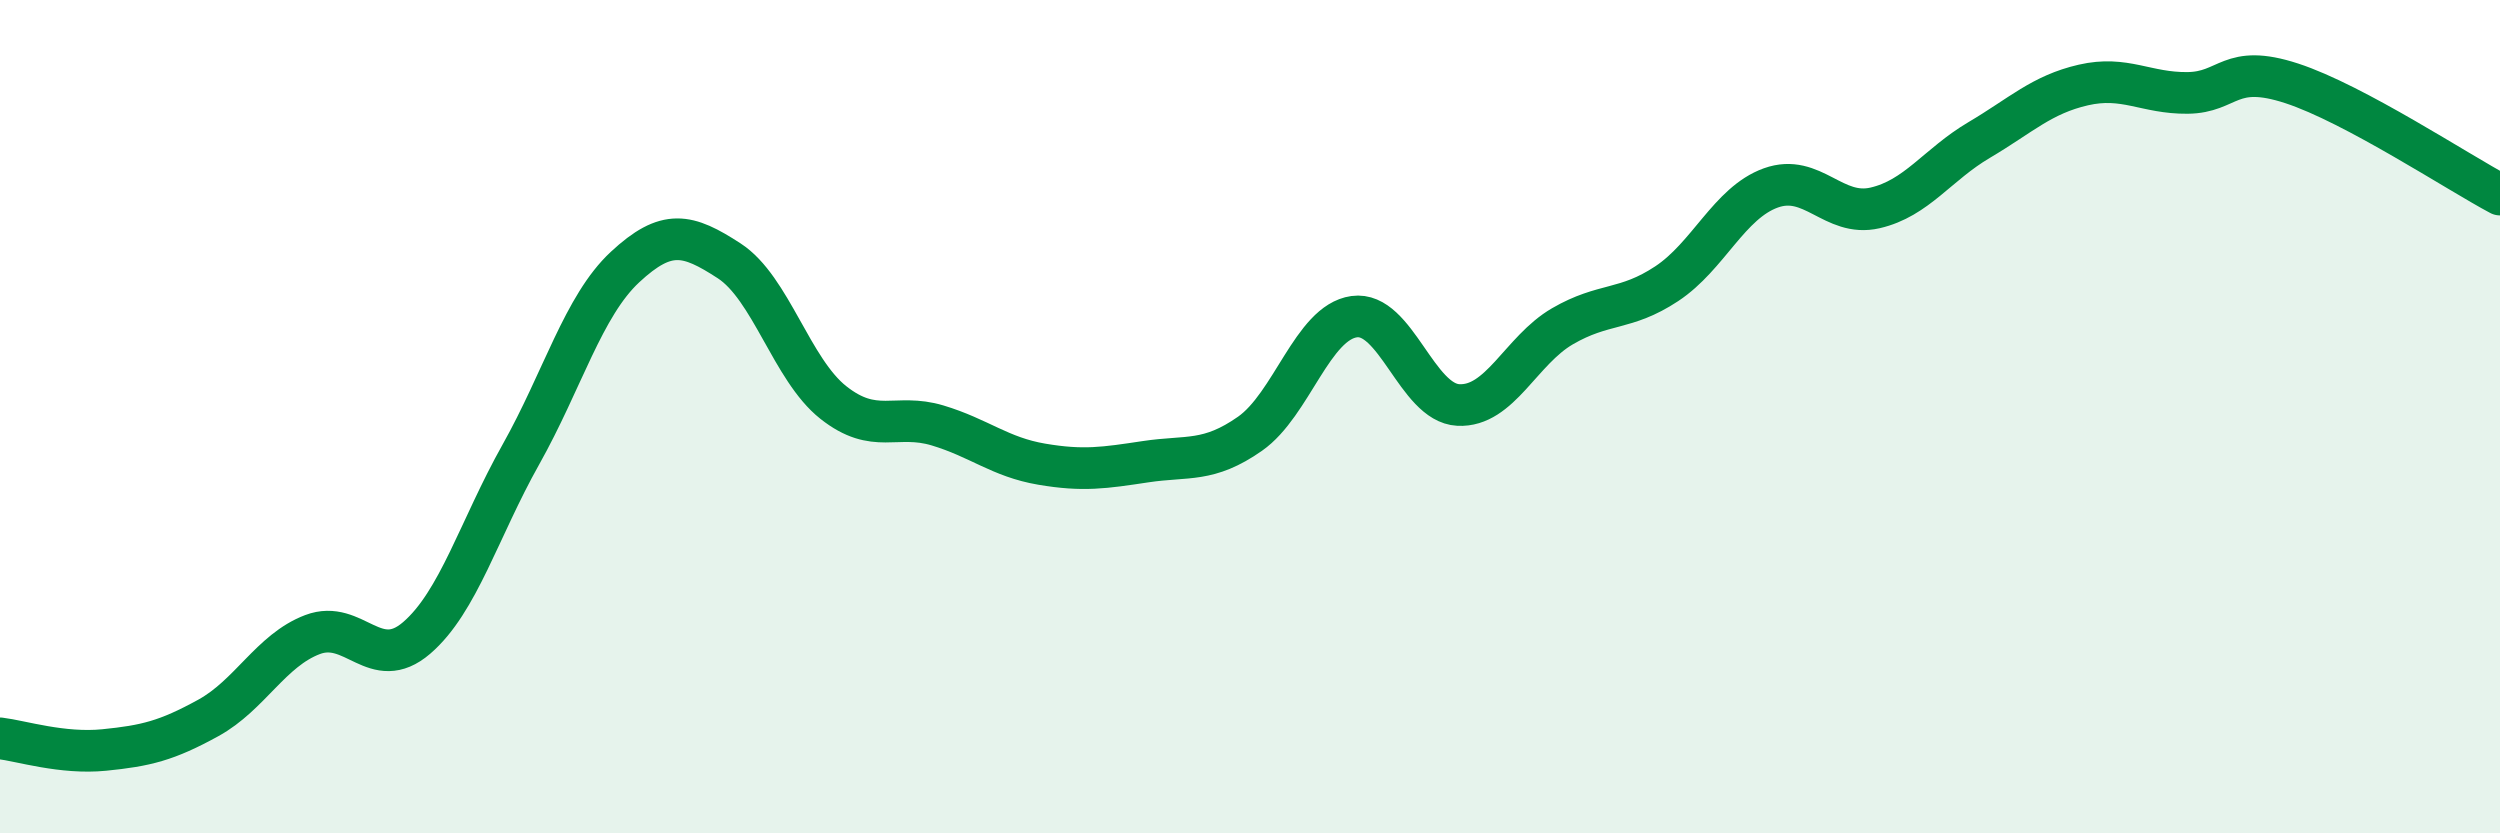 
    <svg width="60" height="20" viewBox="0 0 60 20" xmlns="http://www.w3.org/2000/svg">
      <path
        d="M 0,17.72 C 0.5,17.78 1.5,18.1 2.5,18 C 3.5,17.9 4,17.78 5,17.23 C 6,16.68 6.5,15.61 7.5,15.23 C 8.5,14.85 9,16.17 10,15.31 C 11,14.45 11.5,12.69 12.5,10.91 C 13.5,9.13 14,7.34 15,6.41 C 16,5.48 16.5,5.61 17.5,6.26 C 18.5,6.91 19,8.87 20,9.66 C 21,10.45 21.5,9.91 22.5,10.21 C 23.5,10.51 24,10.97 25,11.14 C 26,11.31 26.5,11.23 27.5,11.08 C 28.5,10.93 29,11.11 30,10.41 C 31,9.71 31.5,7.74 32.5,7.6 C 33.5,7.46 34,9.67 35,9.72 C 36,9.77 36.5,8.41 37.5,7.83 C 38.5,7.25 39,7.47 40,6.81 C 41,6.15 41.5,4.87 42.5,4.51 C 43.5,4.15 44,5.22 45,4.99 C 46,4.76 46.5,3.95 47.5,3.36 C 48.5,2.77 49,2.27 50,2.04 C 51,1.81 51.5,2.24 52.5,2.23 C 53.5,2.22 53.5,1.51 55,2 C 56.5,2.49 59,4.14 60,4.67L60 20L0 20Z"
        fill="#008740"
        opacity="0.1"
        stroke-linecap="round"
        stroke-linejoin="round"
      />
      <path
        d="M 0,17.72 C 0.5,17.78 1.5,18.1 2.5,18 C 3.5,17.9 4,17.78 5,17.23 C 6,16.68 6.5,15.61 7.5,15.23 C 8.5,14.85 9,16.17 10,15.31 C 11,14.45 11.5,12.69 12.5,10.91 C 13.5,9.13 14,7.34 15,6.41 C 16,5.48 16.5,5.61 17.5,6.26 C 18.5,6.91 19,8.87 20,9.66 C 21,10.45 21.5,9.91 22.5,10.21 C 23.5,10.51 24,10.97 25,11.14 C 26,11.31 26.5,11.23 27.5,11.08 C 28.5,10.93 29,11.11 30,10.41 C 31,9.71 31.5,7.74 32.5,7.6 C 33.5,7.46 34,9.67 35,9.72 C 36,9.77 36.5,8.41 37.5,7.83 C 38.5,7.25 39,7.47 40,6.81 C 41,6.15 41.5,4.87 42.5,4.51 C 43.5,4.15 44,5.22 45,4.99 C 46,4.76 46.5,3.95 47.5,3.36 C 48.5,2.77 49,2.27 50,2.04 C 51,1.81 51.5,2.24 52.5,2.23 C 53.5,2.22 53.5,1.51 55,2 C 56.5,2.49 59,4.14 60,4.67"
        stroke="#008740"
        stroke-width="1"
        fill="none"
        stroke-linecap="round"
        stroke-linejoin="round"
      />
    </svg>
  